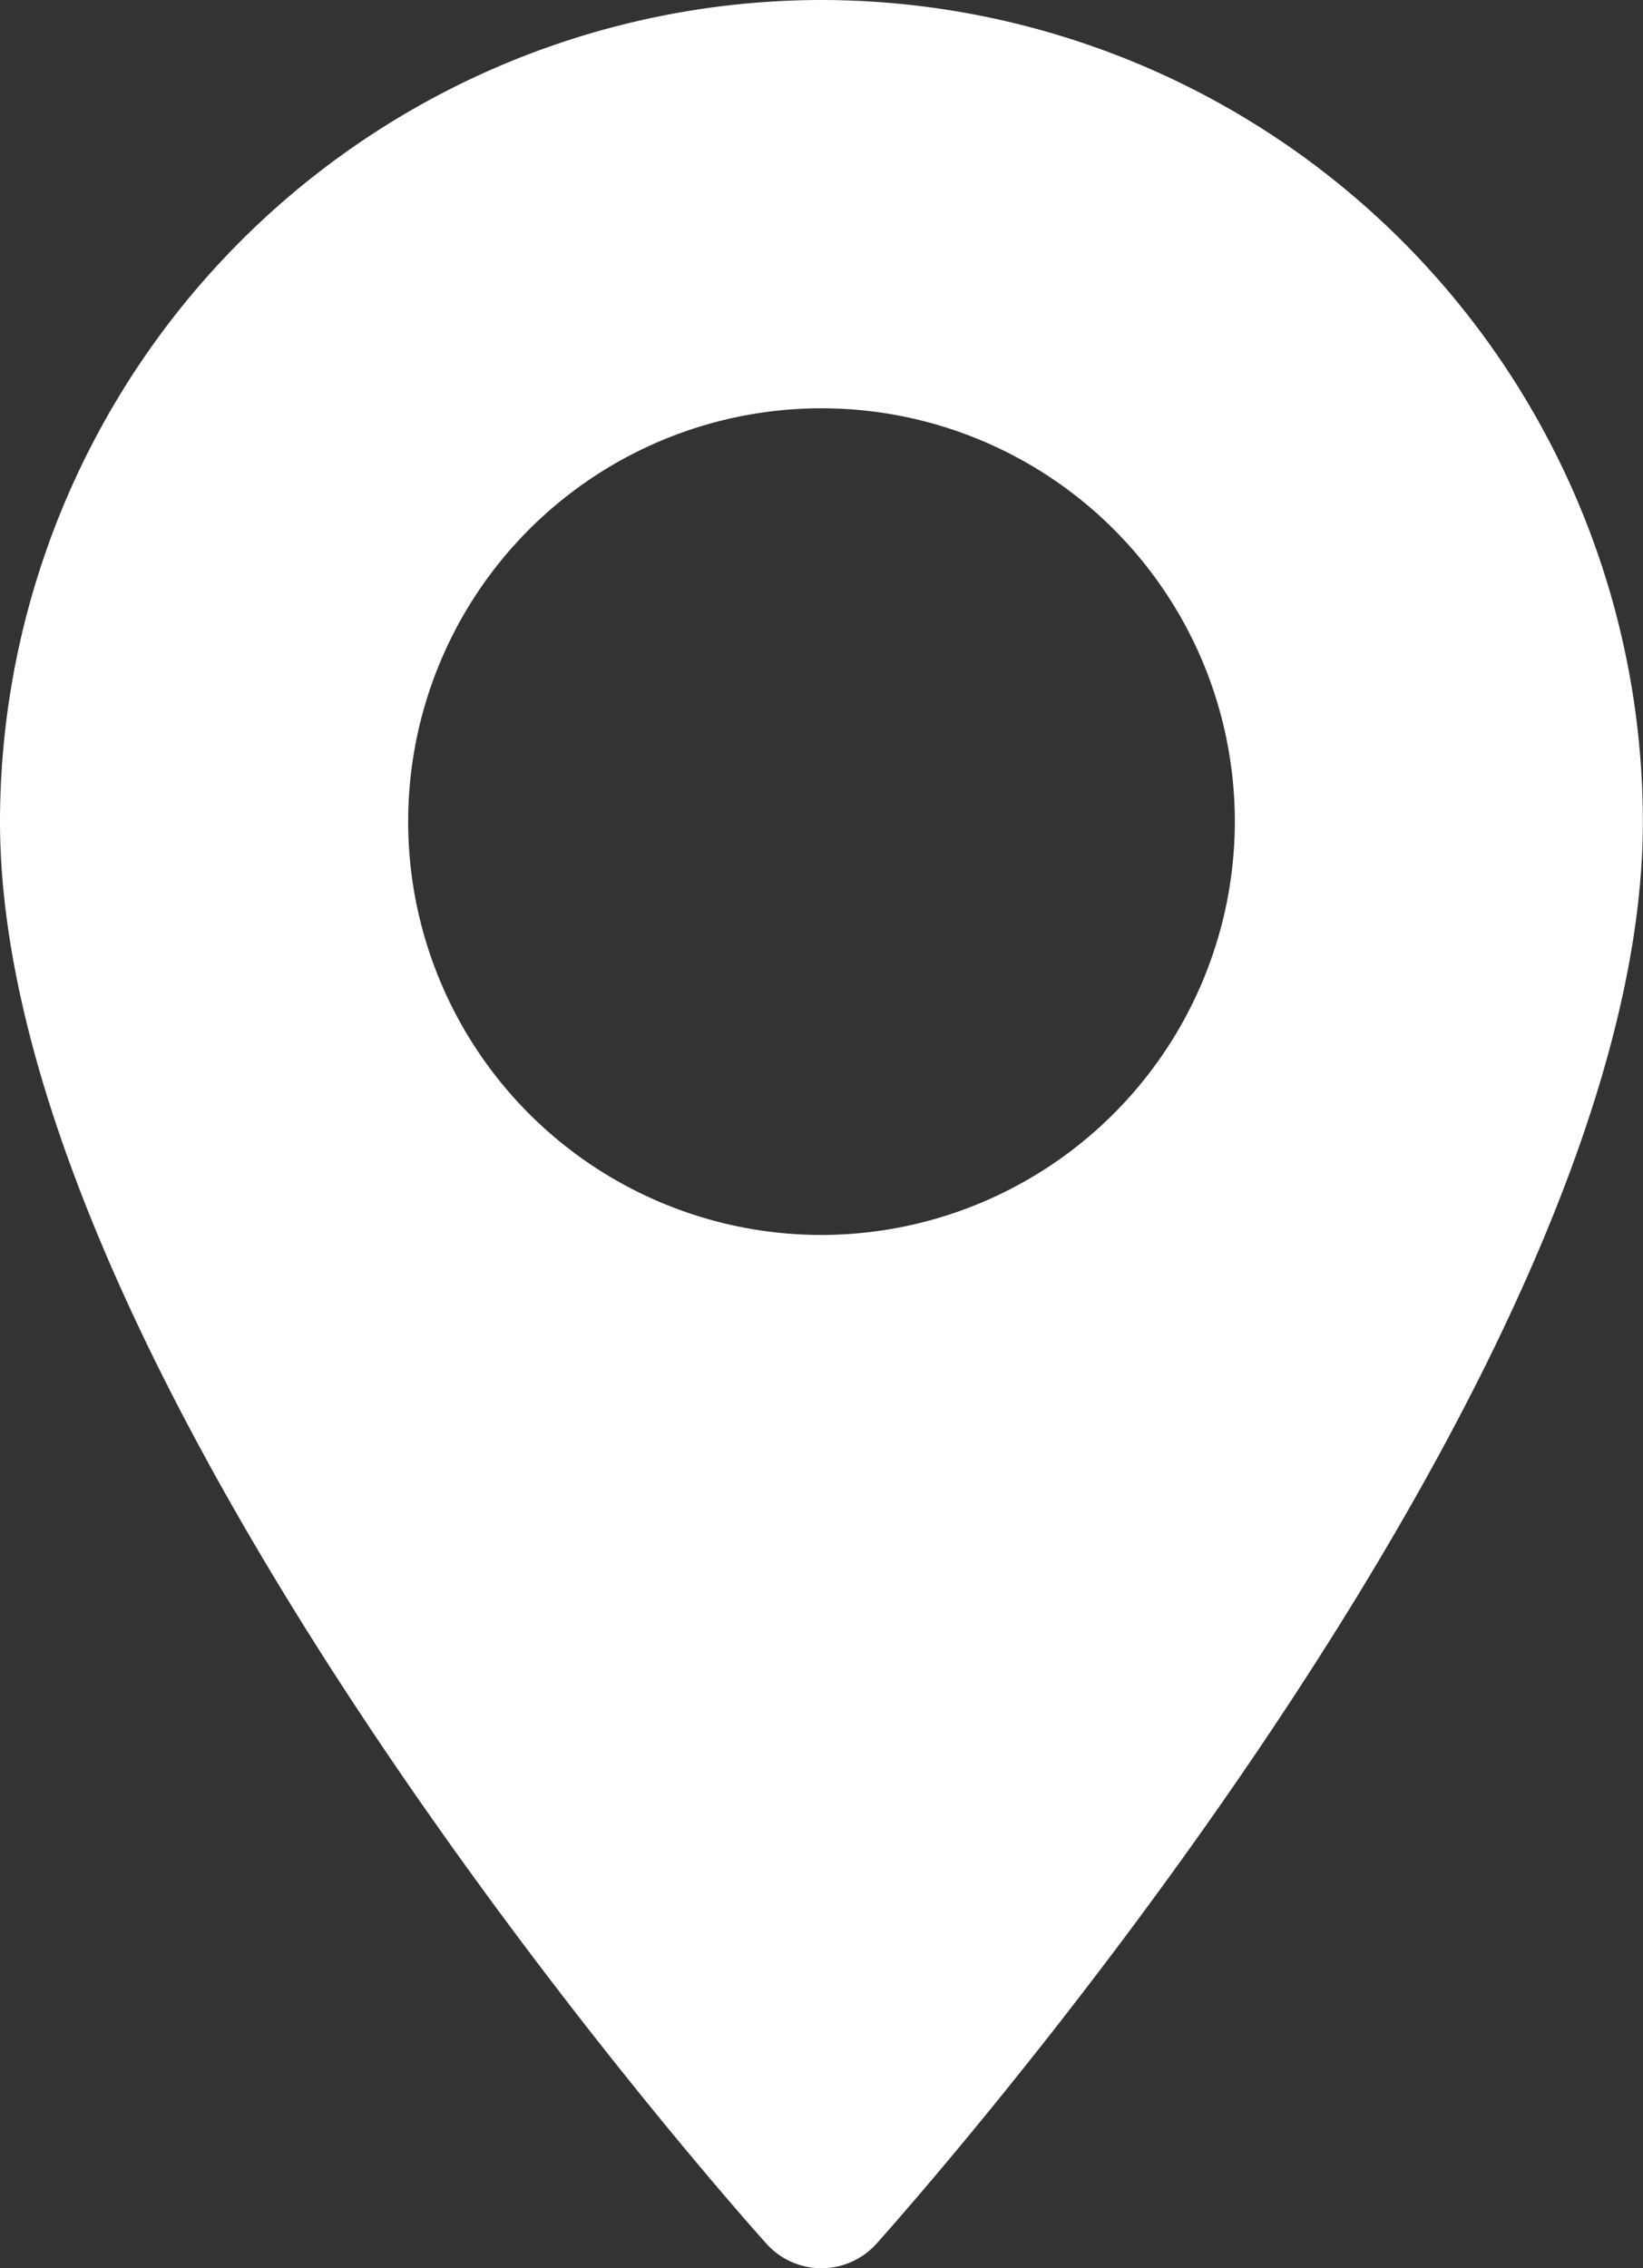 <svg xmlns="http://www.w3.org/2000/svg" width="13.038" height="18" viewBox="0 0 13.038 18">
  <rect x="0" y="0" width="13.038" height="18" fill="#333333" stroke="none"/>
  <g id="maps-and-flags" transform="translate(-70.573)">
    <g id="Group_74" data-name="Group 74" transform="translate(70.573)">
      <path id="Path_48" data-name="Path 48" d="M77.092,0a6.526,6.526,0,0,0-6.519,6.519c0,4.461,5.834,11.01,6.082,11.286a.587.587,0,0,0,.873,0c.248-.277,6.082-6.825,6.082-11.286A6.526,6.526,0,0,0,77.092,0Zm0,9.8a3.28,3.28,0,1,1,3.28-3.28A3.284,3.284,0,0,1,77.092,9.8Z" transform="translate(-70.573)" fill="#fff"/>
    </g>
  </g>
</svg>
